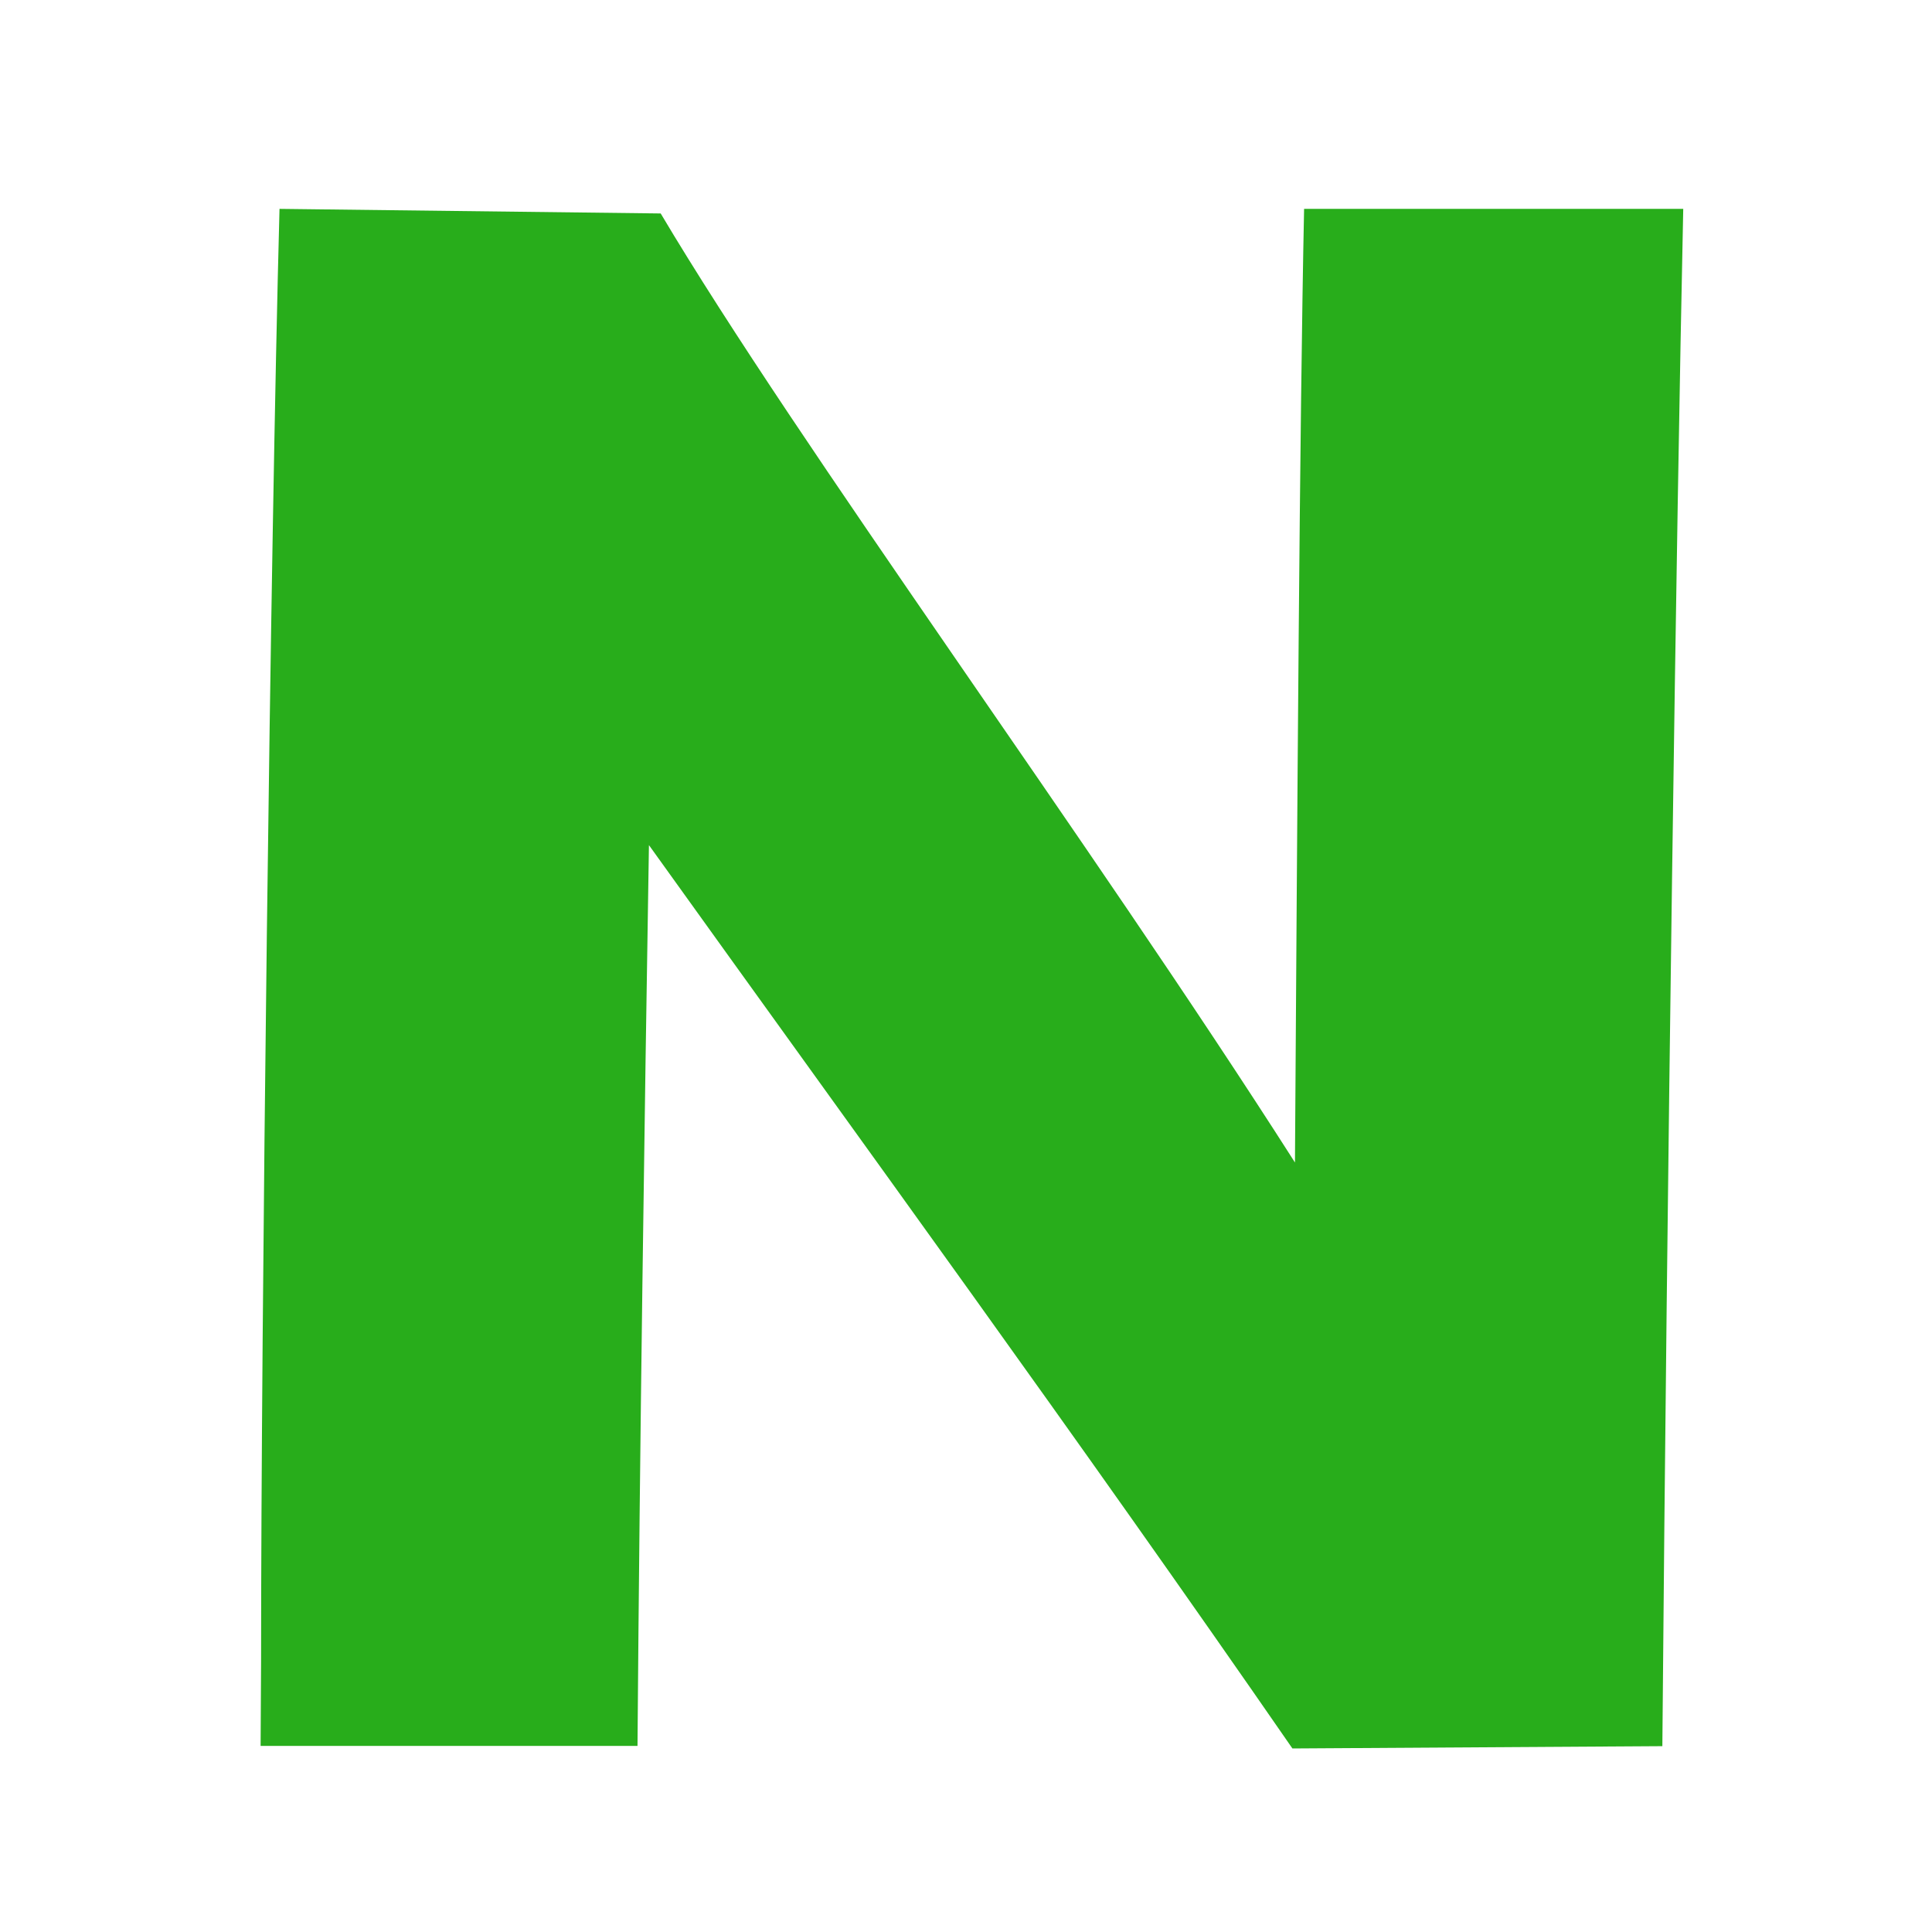 <svg xmlns="http://www.w3.org/2000/svg" xmlns:xlink="http://www.w3.org/1999/xlink" width="37" height="37" viewBox="0 0 37 37">
  <defs>
    <clipPath id="clip-path">
      <rect id="長方形_5946" data-name="長方形 5946" width="37" height="37" transform="translate(773 435)" fill="#e6e6e6" stroke="#707070" stroke-width="1"/>
    </clipPath>
  </defs>
  <g id="マスクグループ_14829" data-name="マスクグループ 14829" transform="translate(-773 -435)" clip-path="url(#clip-path)">
    <path id="パス_62968" data-name="パス 62968" d="M161.654,28.208c0-6.557.177-21.3.353-27.812l7.3.088c2.641,4.445,8.186,11.97,12.147,18.175.044-6.6.088-14.126.175-18.263h7.261c-.132,6.162-.307,18.263-.4,29.441l-7.085.044c-4.137-5.985-8.186-11.53-12.323-17.3-.087,5.369-.175,11.4-.219,17.251h-7.218Z" transform="translate(616.346 438.604)" fill="#28ad1b"/>
  </g>
</svg>
